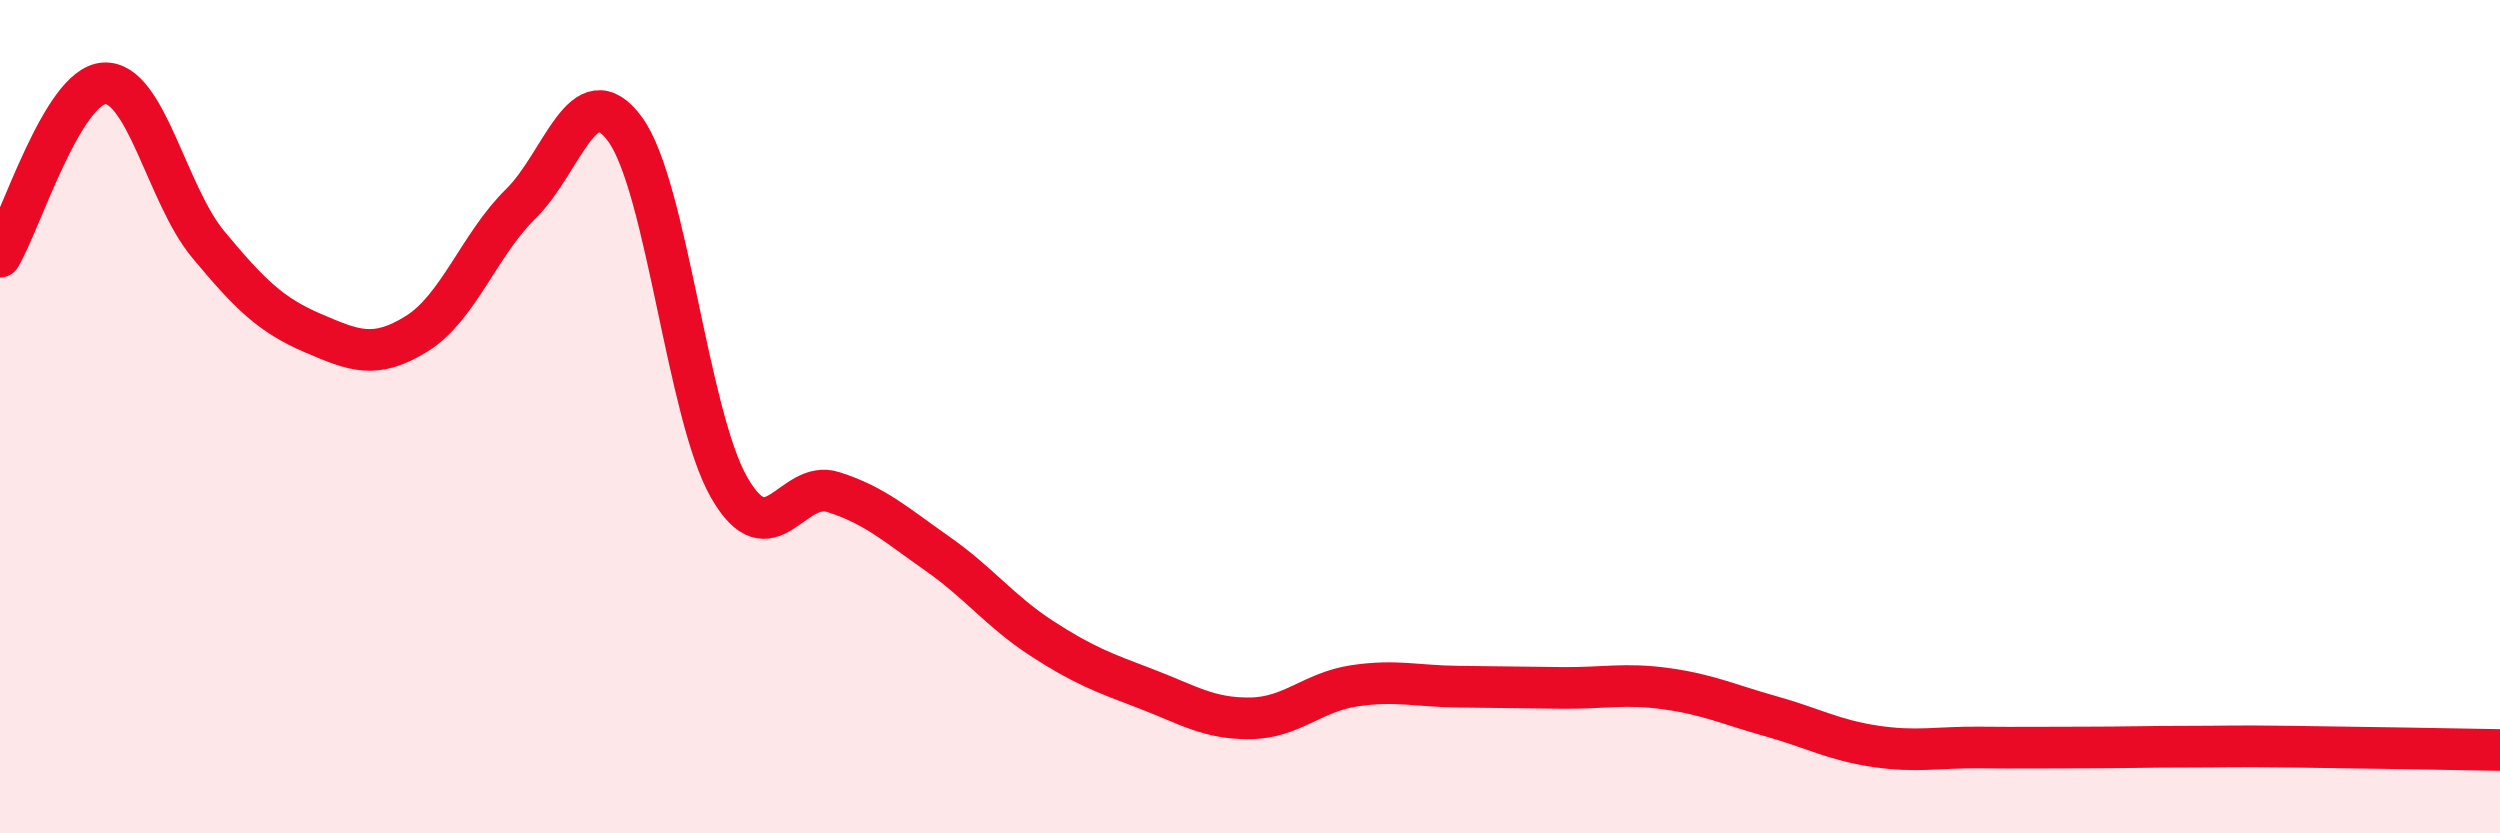 
    <svg width="60" height="20" viewBox="0 0 60 20" xmlns="http://www.w3.org/2000/svg">
      <path
        d="M 0,6.16 C 0.5,5.33 1.5,2.06 2.5,2 C 3.5,1.94 4,4.67 5,5.87 C 6,7.07 6.5,7.56 7.5,7.99 C 8.5,8.42 9,8.63 10,8.01 C 11,7.39 11.5,5.87 12.5,4.89 C 13.5,3.91 14,1.74 15,3.1 C 16,4.46 16.5,9.96 17.5,11.7 C 18.5,13.44 19,11.49 20,11.81 C 21,12.13 21.5,12.59 22.5,13.29 C 23.5,13.99 24,14.67 25,15.32 C 26,15.97 26.5,16.15 27.5,16.53 C 28.5,16.91 29,17.25 30,17.24 C 31,17.23 31.5,16.61 32.5,16.46 C 33.5,16.31 34,16.47 35,16.48 C 36,16.49 36.5,16.5 37.5,16.51 C 38.5,16.52 39,16.39 40,16.53 C 41,16.67 41.5,16.91 42.5,17.19 C 43.5,17.47 44,17.76 45,17.91 C 46,18.06 46.5,17.93 47.5,17.94 C 48.5,17.95 49,17.94 50,17.94 C 51,17.94 51.5,17.92 52.5,17.92 C 53.5,17.92 53.5,17.9 55,17.92 C 56.5,17.94 59,17.98 60,18L60 20L0 20Z"
        fill="#EB0A25"
        opacity="0.1"
        stroke-linecap="round"
        stroke-linejoin="round"
      />
      <path
        d="M 0,6.16 C 0.5,5.33 1.5,2.06 2.5,2 C 3.5,1.94 4,4.67 5,5.87 C 6,7.07 6.5,7.56 7.5,7.99 C 8.5,8.42 9,8.63 10,8.01 C 11,7.39 11.5,5.87 12.5,4.89 C 13.5,3.91 14,1.74 15,3.1 C 16,4.46 16.5,9.96 17.5,11.7 C 18.5,13.44 19,11.49 20,11.81 C 21,12.13 21.5,12.59 22.5,13.29 C 23.5,13.99 24,14.67 25,15.32 C 26,15.97 26.5,16.15 27.5,16.53 C 28.5,16.91 29,17.25 30,17.24 C 31,17.23 31.5,16.61 32.5,16.46 C 33.5,16.31 34,16.47 35,16.48 C 36,16.49 36.5,16.5 37.5,16.51 C 38.5,16.52 39,16.39 40,16.53 C 41,16.67 41.5,16.91 42.5,17.19 C 43.5,17.47 44,17.76 45,17.91 C 46,18.06 46.5,17.93 47.5,17.94 C 48.5,17.95 49,17.94 50,17.94 C 51,17.94 51.5,17.92 52.5,17.92 C 53.5,17.92 53.5,17.9 55,17.92 C 56.5,17.94 59,17.98 60,18"
        stroke="#EB0A25"
        stroke-width="1"
        fill="none"
        stroke-linecap="round"
        stroke-linejoin="round"
      />
    </svg>
